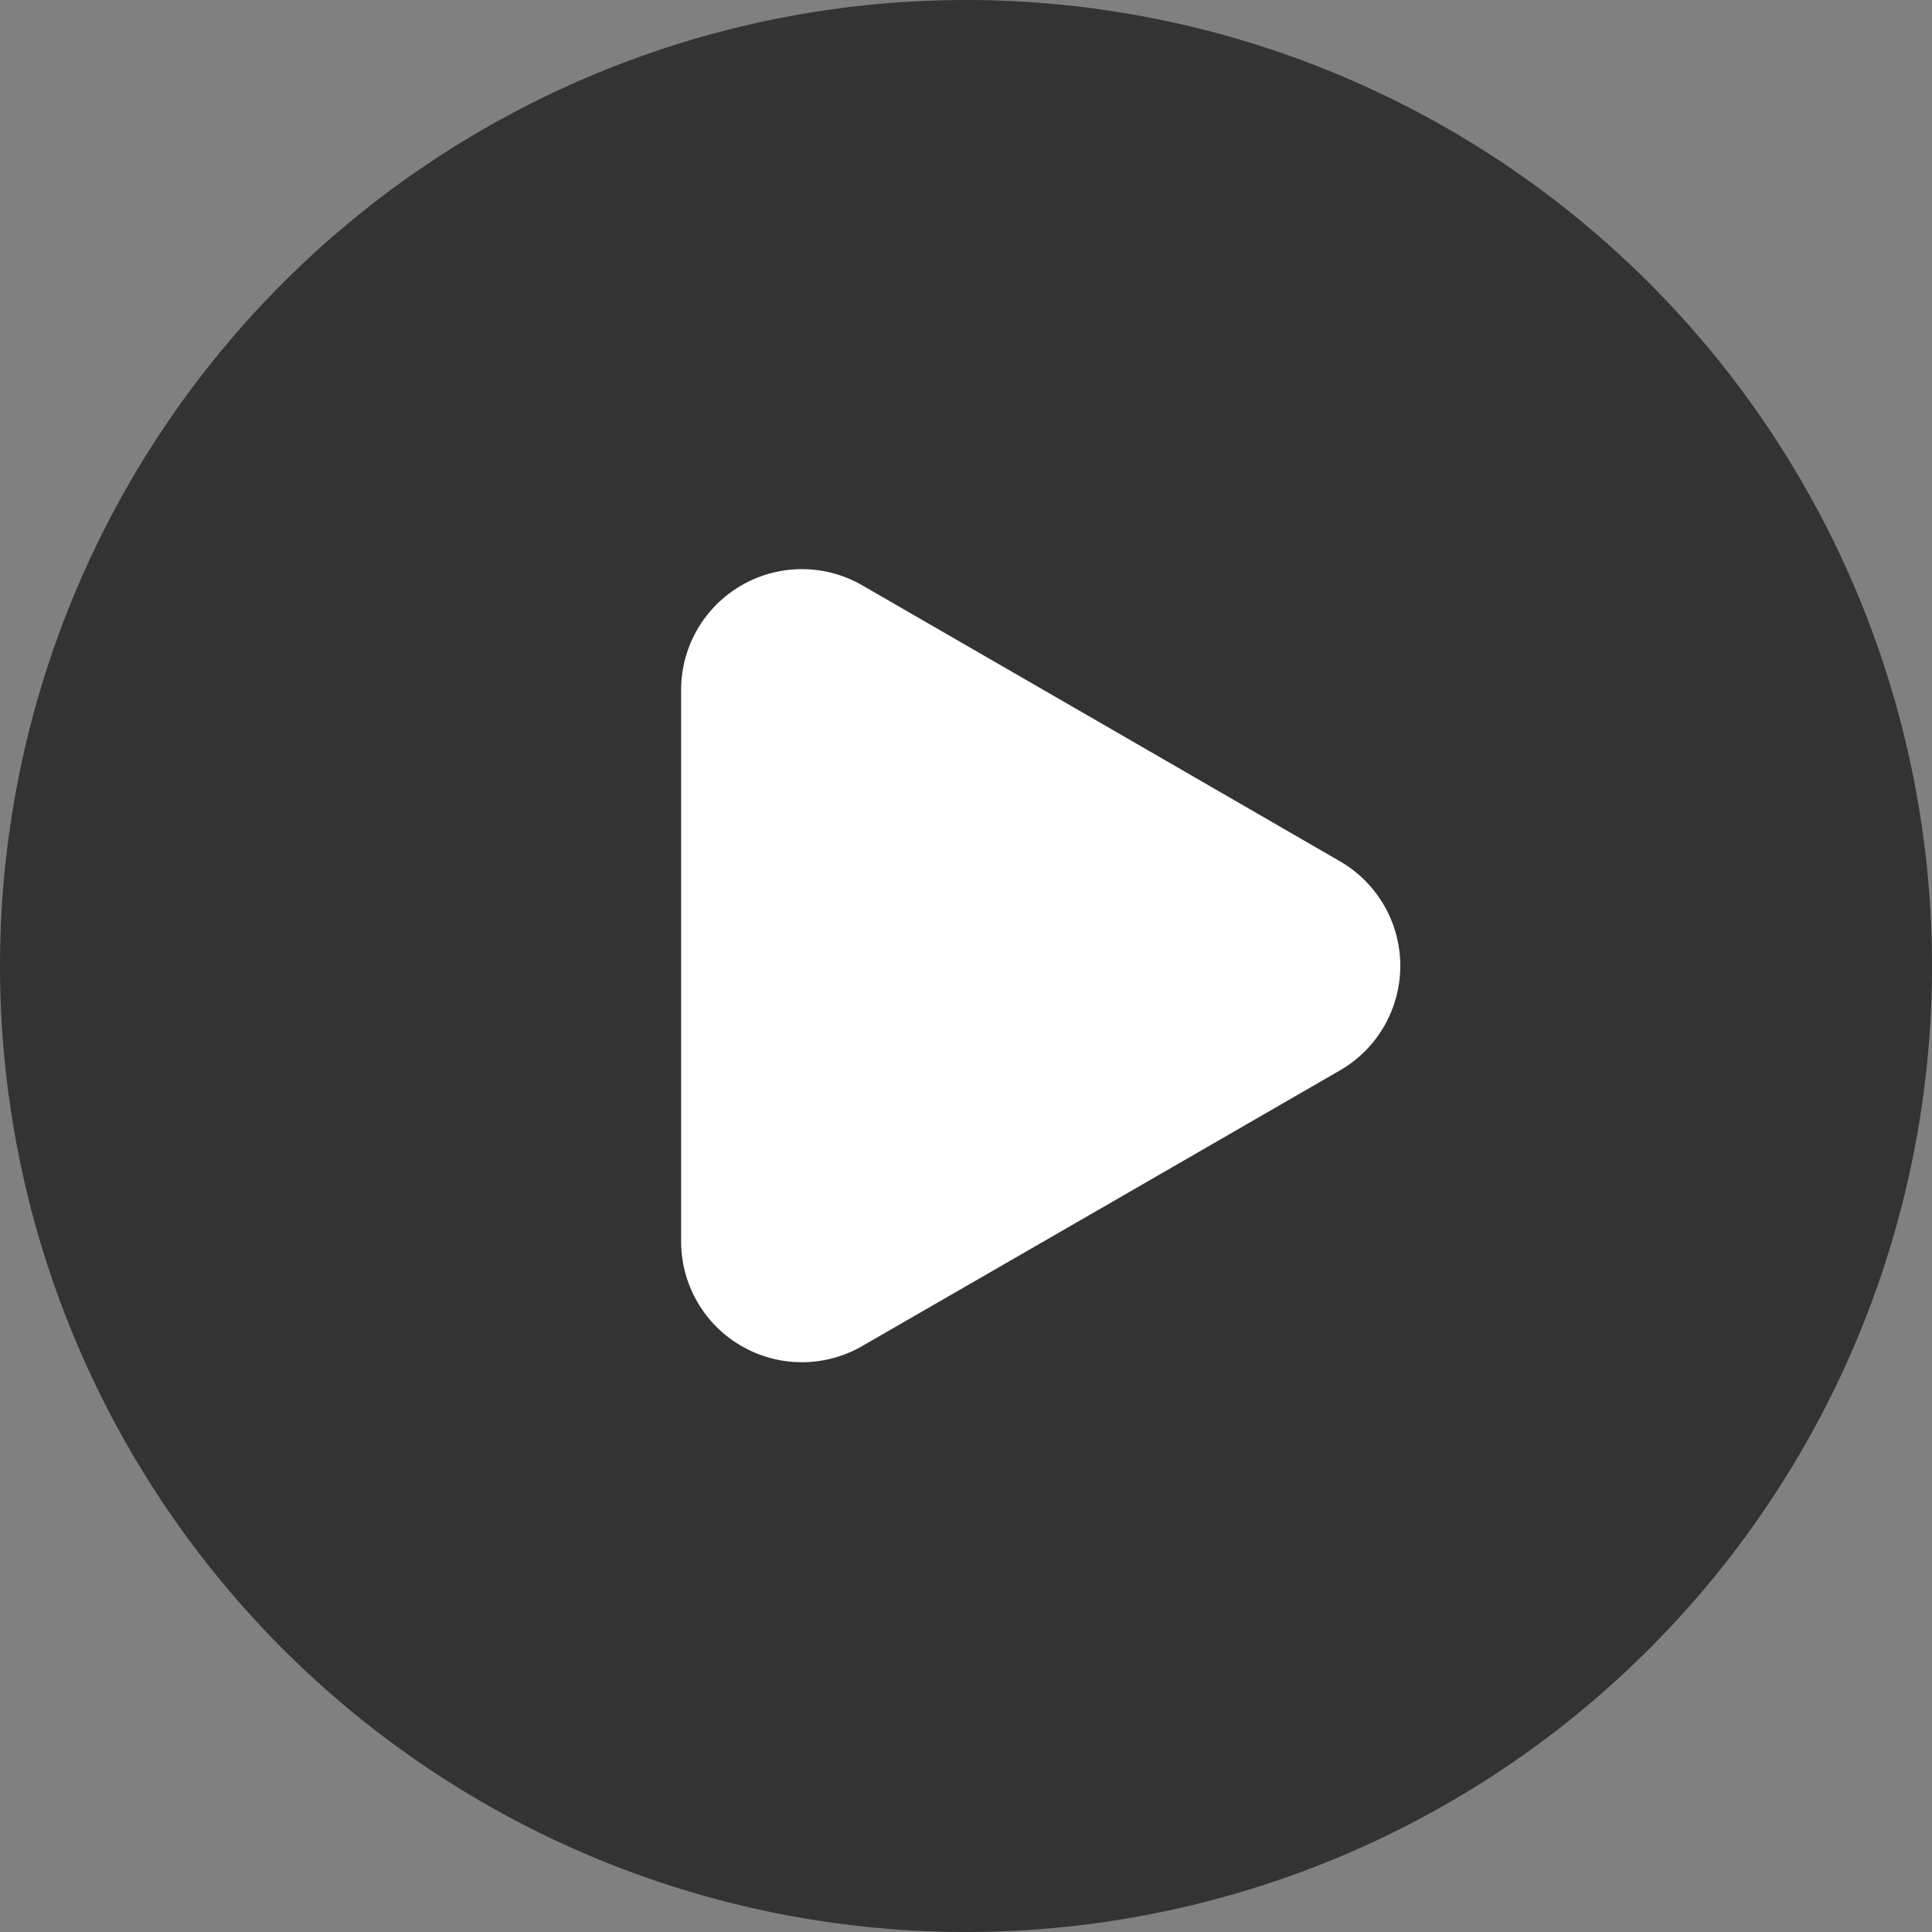 <svg xmlns="http://www.w3.org/2000/svg" width="24" height="24" viewBox="0 0 24 24">
  <rect x="0" y="0" width="24" height="24" fill="#808080" stroke="none"/>
  <g id="icon22" transform="translate(-1008.505 -5747.723)">
    <g id="组_31591" data-name="组 31591">
      <path id="路径_234129" data-name="路径 234129" d="M16,28A12,12,0,1,0,4,16,12,12,0,0,0,16,28Z" transform="translate(1004.505 5743.723)" fill="#333"/>
      <path id="路径_234130" data-name="路径 234130" d="M20,20.5V17.072l2.967,1.713L25.934,20.5l-2.967,1.713L20,23.924Z" transform="translate(998.466 5739.221)" fill="#fff" stroke="#fff" stroke-linejoin="round" stroke-width="3"/>
    </g>
  </g>
</svg>
